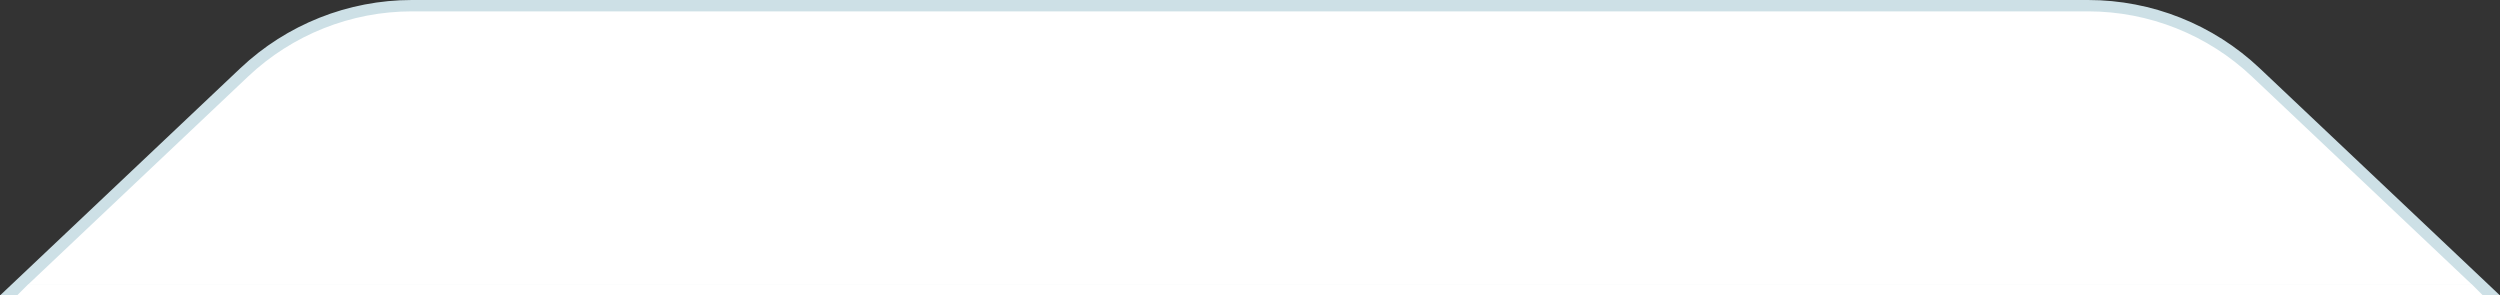 <svg width="220" height="26" viewBox="0 0 220 26" fill="none" xmlns="http://www.w3.org/2000/svg">
<rect x="0" y="0" width="220" height="26" fill="#333333" stroke="none"/>
<g clip-path="url(#clip0_16360_142)">
<path d="M36.254 0.5H183.746C189.24 0.5 194.526 2.603 198.518 6.377L218.743 25.5H1.257L21.482 6.377C25.474 2.603 30.76 0.5 36.254 0.5Z" fill="white" stroke="#CDE0E6"/>
<path d="M2.499 25H217.5L218.5 26H1.5L2.499 25Z" fill="white"/>
</g>
<defs>
<clipPath id="clip0_16360_142">
<rect width="220" height="26" fill="white"/>
</clipPath>
</defs>
</svg>
